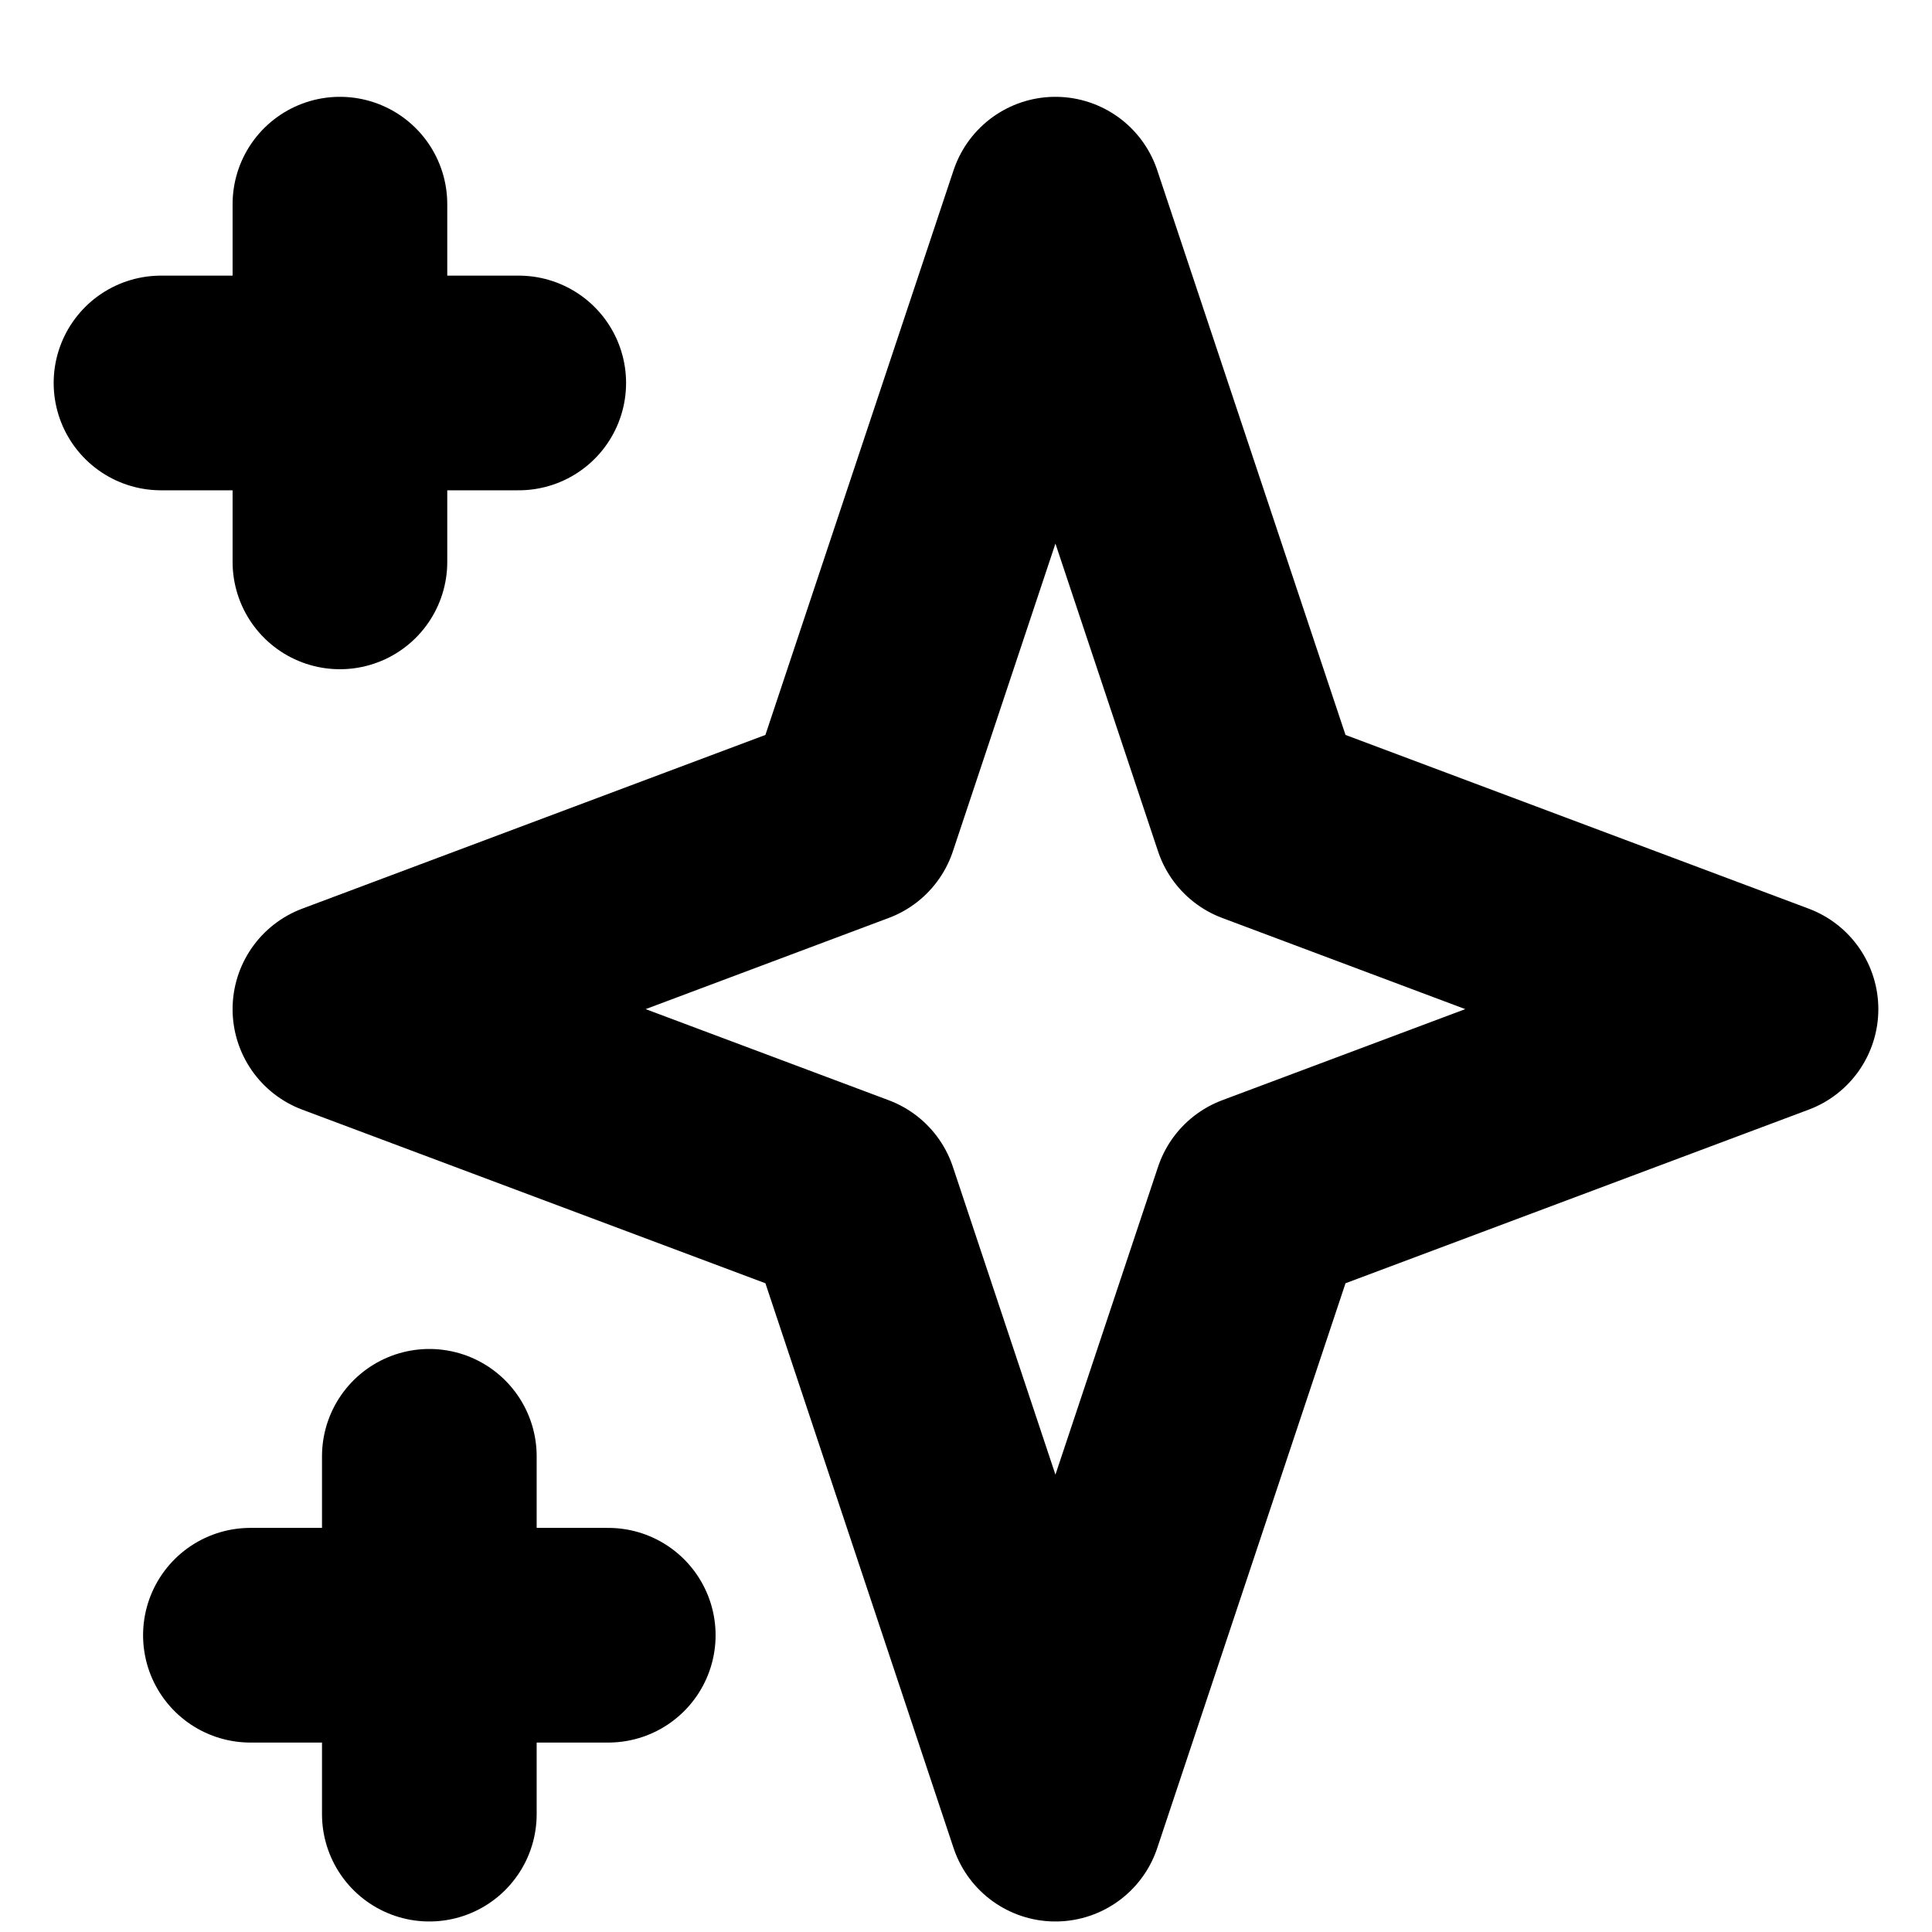 <svg width="18" height="18" viewBox="0 0 18 18" fill="none" xmlns="http://www.w3.org/2000/svg">
<path d="M3.167 1.902V5.235M1.5 3.568H4.833M4 13.568V16.902M2.333 15.235H5.667M9.833 1.902L11.738 7.616L16.5 9.402L11.738 11.187L9.833 16.902L7.929 11.187L3.167 9.402L7.929 7.616L9.833 1.902Z" stroke="black" stroke-width="2" stroke-linecap="round" stroke-linejoin="round"/>
</svg>
